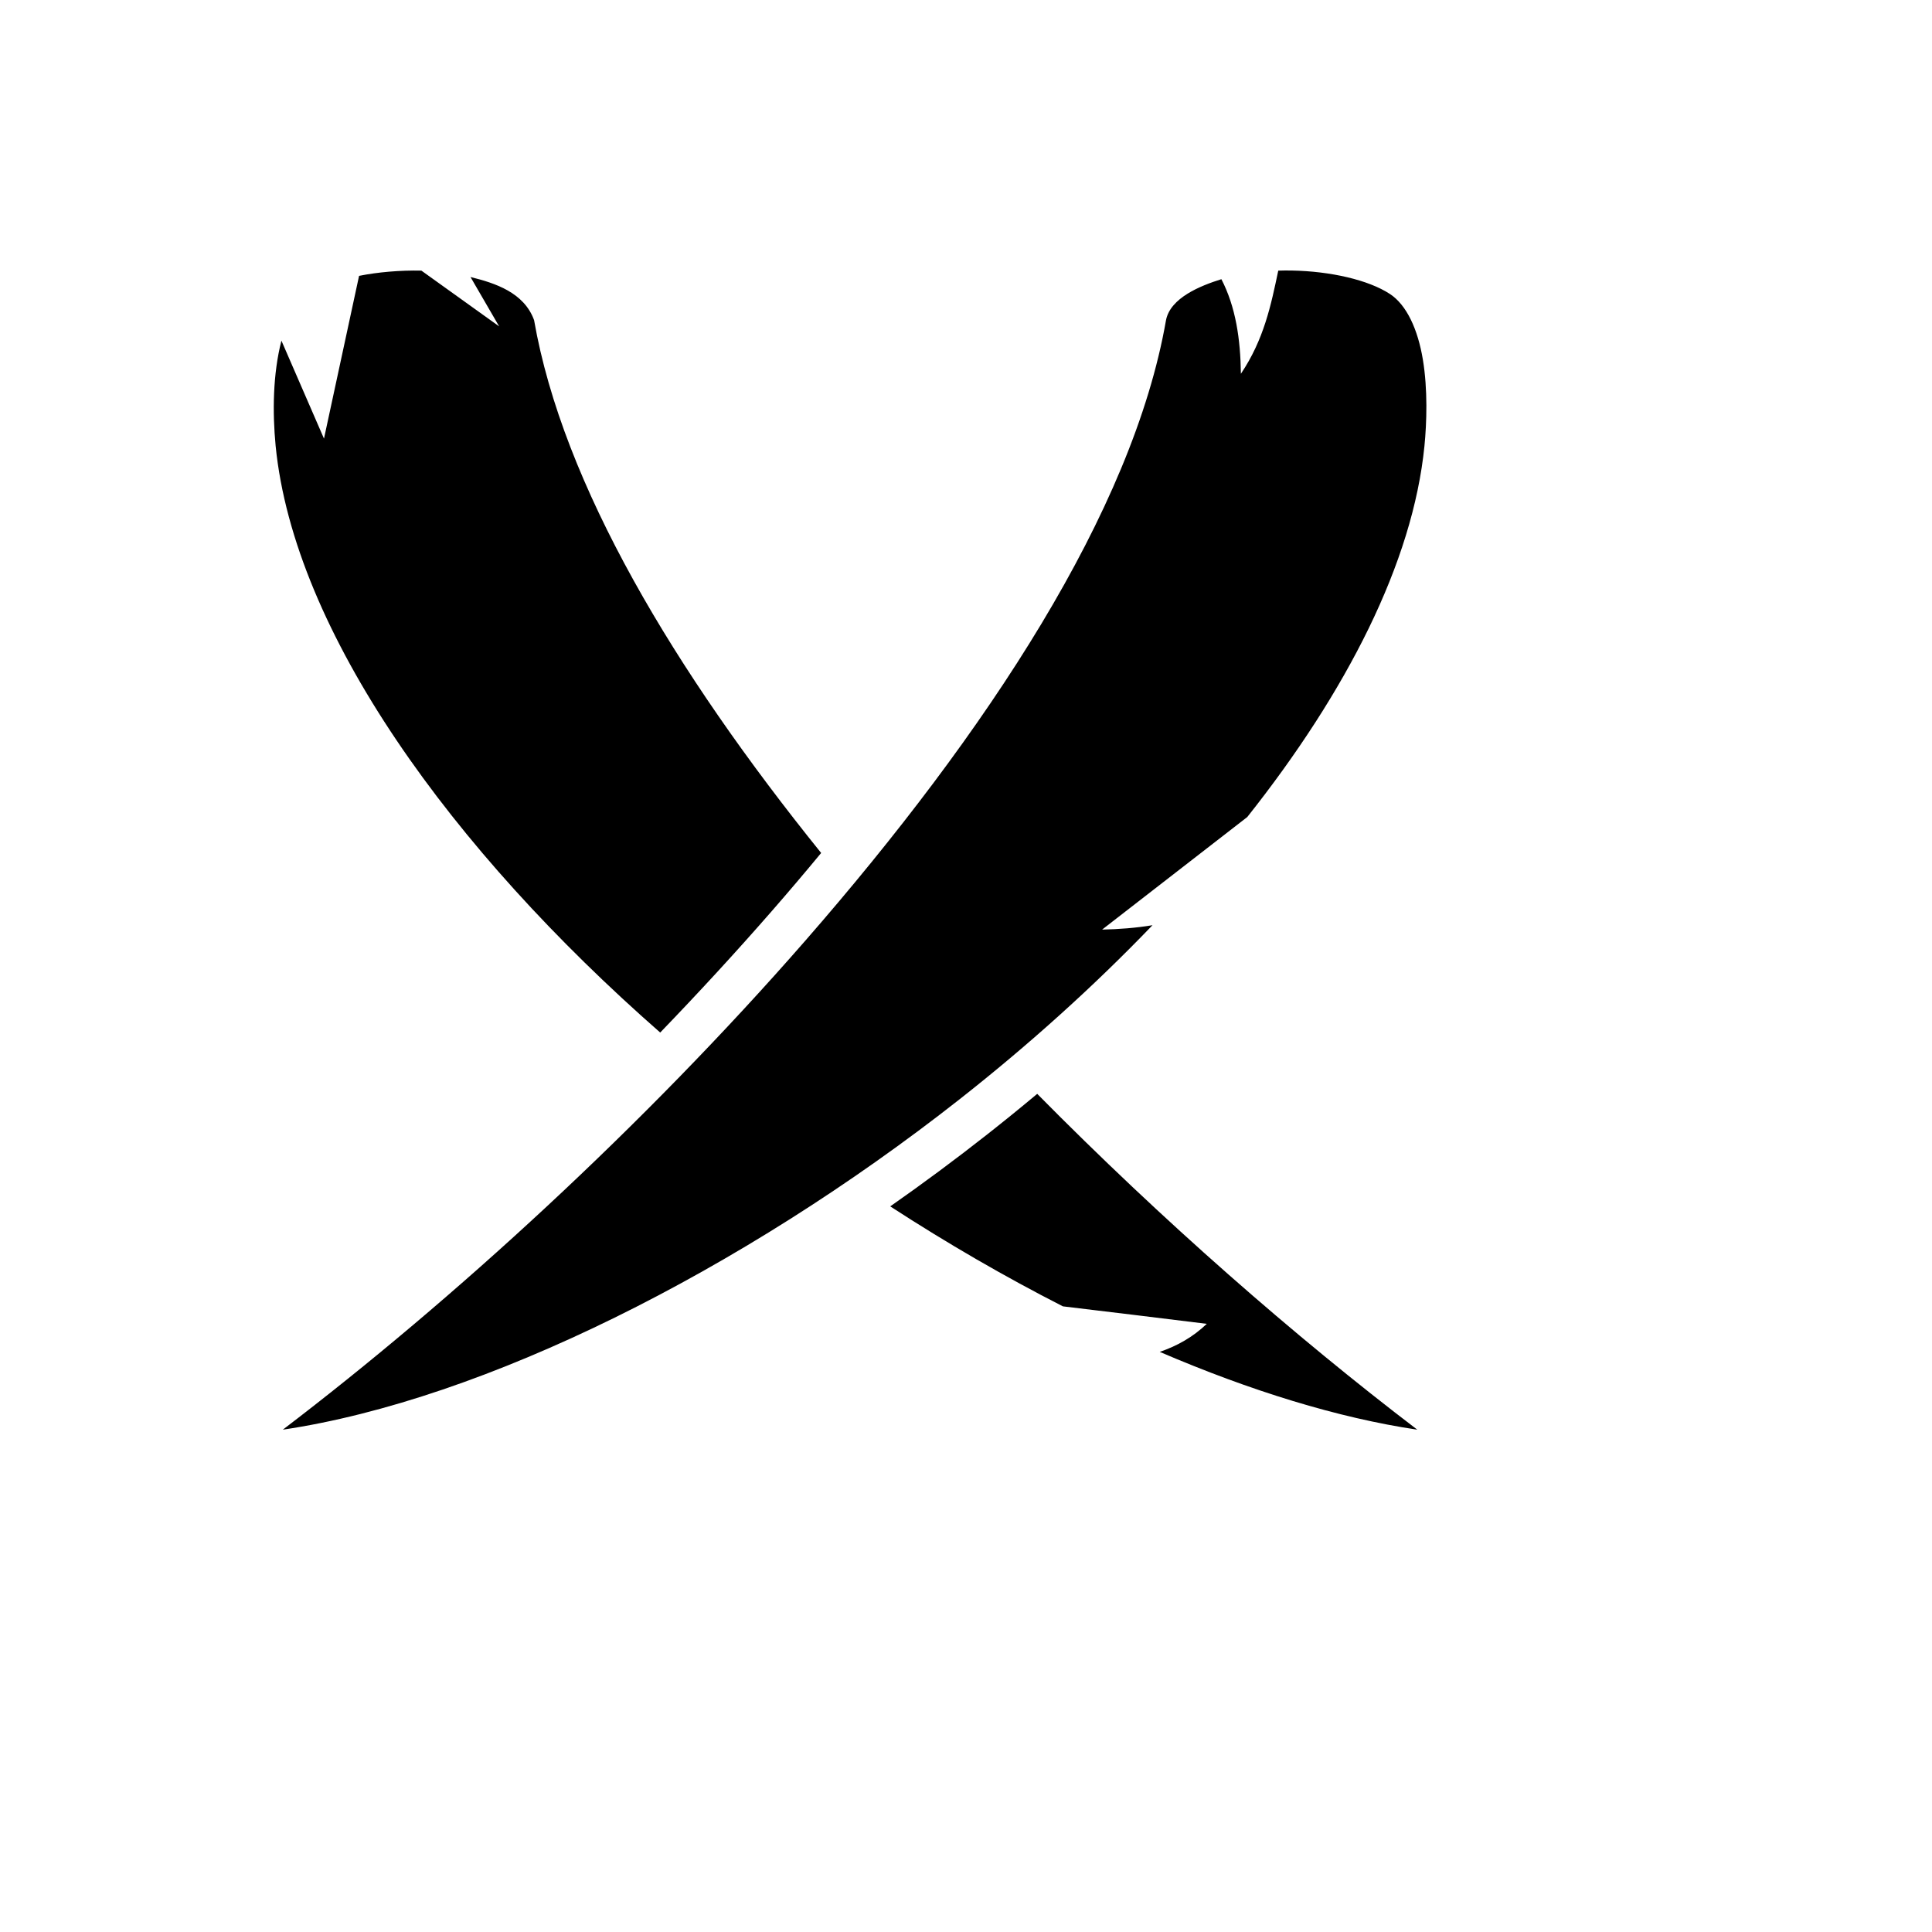 <svg xmlns="http://www.w3.org/2000/svg" version="1.1" xmlns:xlink="http://www.w3.org/1999/xlink" width="100%" height="100%" id="svgWorkerArea" viewBox="-25 -25 625 625" xmlns:idraw="https://idraw.muisca.co" style="background: white;"><defs id="defsdoc"><pattern id="patternBool" x="0" y="0" width="10" height="10" patternUnits="userSpaceOnUse" patternTransform="rotate(35)"><circle cx="5" cy="5" r="4" style="stroke: none;fill: #ff000070;"></circle></pattern></defs><g id="fileImp-371873199" class="cosito"><path id="pathImp-382476438" fill="#000" class="grouped" d="M91.157 64.243C91.157 64.243 79.809 116.892 79.809 116.892 79.809 116.892 66.04 85.198 66.04 85.198 63.257 96.074 63.123 108.3 64.169 119.262 70.137 179.372 121.081 249.876 188.575 309.027 200.93 296.217 212.991 283.124 224.558 269.871 230.037 263.591 235.405 257.273 240.642 250.934 193.196 192.095 157.034 131.684 147.774 78.564 144.538 69.639 135.202 66.586 127.208 64.616 127.208 64.616 136.472 80.58 136.472 80.58 136.472 80.58 111.318 62.545 111.318 62.545 104.536 62.393 97.162 63.031 91.157 64.243 91.157 64.243 91.157 64.243 91.157 64.243M388.517 62.55C386.171 73.672 383.907 84.795 376.428 95.917 376.296 84.731 374.747 74.254 370.116 65.318 363.317 67.442 353.623 71.339 352.205 78.564 341.444 140.292 294.371 211.869 235.456 279.379 183.17 339.293 121.428 395.656 66.488 437.5 131.499 427.837 214.825 386.14 285.486 330.566 307.851 312.976 328.925 293.995 347.837 274.301 342.432 275.204 336.896 275.611 331.534 275.723 331.534 275.723 378.495 239.305 378.495 239.305 410.621 198.779 432.065 156.974 435.809 119.262 436.544 111.863 436.908 101 435.293 91.297 433.678 81.593 430.082 73.675 424.645 70.108 417.673 65.533 405.334 62.74 392.844 62.515 391.402 62.487 389.959 62.499 388.517 62.55 388.517 62.55 388.517 62.55 388.517 62.55M310.536 328.86C305.232 333.298 299.861 337.657 294.426 341.934 284.168 350.002 273.687 357.781 262.994 365.262 281.413 377.222 300.185 388.089 318.846 397.603 334.366 399.454 349.882 401.339 365.394 403.26 360.945 407.528 355.82 410.397 350.174 412.333 379.522 424.939 407.923 433.7 433.492 437.5 394.008 407.428 351.011 369.858 310.536 328.86 310.536 328.86 310.536 328.86 310.536 328.86"></path></g></svg>
